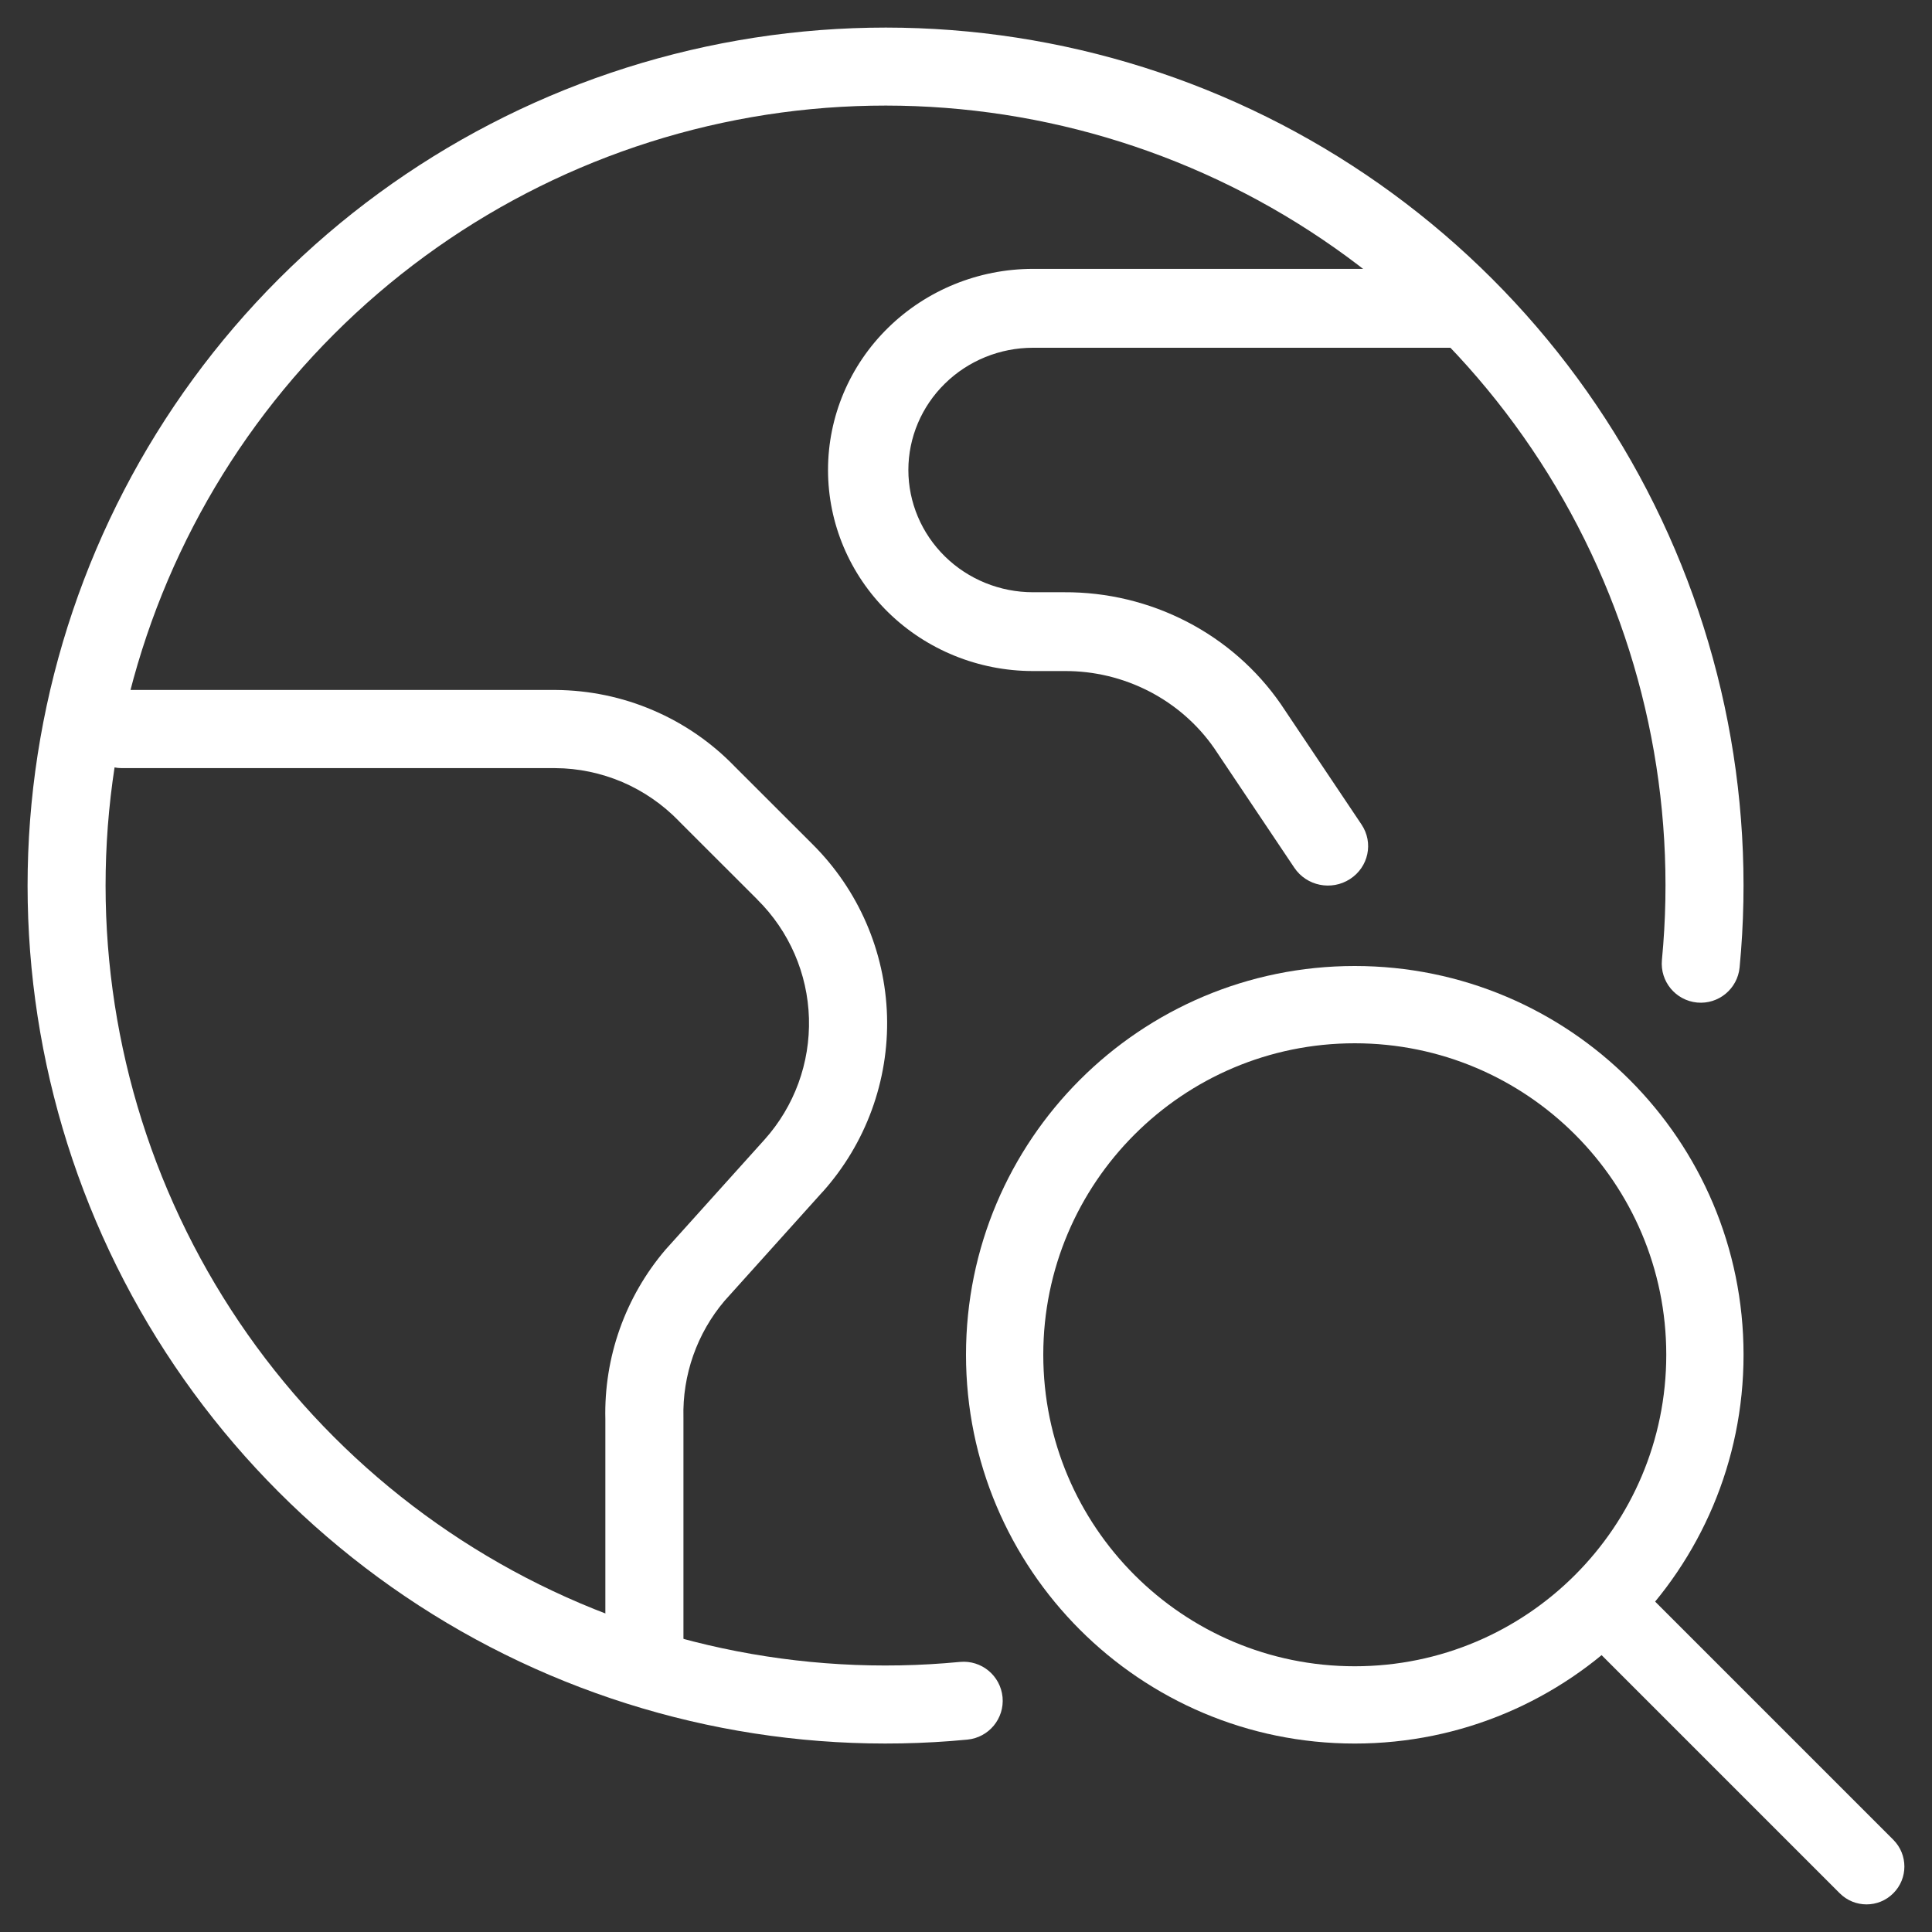 <svg width="24" height="24" viewBox="0 0 24 24" fill="none" xmlns="http://www.w3.org/2000/svg">
<rect x="0" y="0" width="24" height="24" fill="#333333" stroke="none"/>
<g clip-path="url(#clip0_1954_94)">
<path fill-rule="evenodd" clip-rule="evenodd" d="M15.132 2.237C13.327 1.386 11.304 1.113 9.338 1.455C7.372 1.798 5.56 2.739 4.15 4.15C2.739 5.56 1.798 7.372 1.455 9.338C1.113 11.304 1.386 13.327 2.237 15.132C3.087 16.937 4.475 18.435 6.209 19.422C7.943 20.409 9.939 20.836 11.925 20.645C12.192 20.62 12.428 20.815 12.454 21.082C12.479 21.348 12.284 21.584 12.018 21.61C9.833 21.82 7.637 21.349 5.729 20.264C3.822 19.178 2.296 17.53 1.36 15.545C0.424 13.56 0.124 11.334 0.501 9.172C0.878 7.01 1.912 5.016 3.464 3.464C5.016 1.912 7.01 0.878 9.172 0.501C11.334 0.124 13.56 0.424 15.545 1.36C17.53 2.296 19.178 3.822 20.264 5.729C21.349 7.637 21.82 9.833 21.61 12.018C21.584 12.284 21.348 12.479 21.082 12.454C20.815 12.428 20.62 12.192 20.645 11.925C20.836 9.939 20.409 7.943 19.422 6.209C18.435 4.475 16.937 3.087 15.132 2.237Z" fill="white"/>
<path fill-rule="evenodd" clip-rule="evenodd" d="M1.028 9.056C1.028 8.788 1.246 8.571 1.514 8.571H6.899H6.902C7.318 8.574 7.73 8.659 8.112 8.823C8.494 8.986 8.839 9.224 9.127 9.522L10.094 10.488L10.094 10.488C10.664 11.055 10.995 11.818 11.019 12.621C11.042 13.424 10.756 14.206 10.22 14.805L10.219 14.805L9.001 16.159C8.658 16.563 8.476 17.081 8.49 17.611C8.49 17.616 8.49 17.62 8.49 17.625V20.409C8.49 20.677 8.273 20.895 8.005 20.895C7.737 20.895 7.52 20.677 7.52 20.409V17.631C7.501 16.861 7.767 16.11 8.267 15.524C8.27 15.521 8.272 15.518 8.275 15.515L9.497 14.157L9.498 14.156C9.868 13.743 10.065 13.204 10.049 12.649C10.033 12.095 9.804 11.567 9.41 11.177L9.409 11.175L8.438 10.205C8.436 10.203 8.434 10.201 8.433 10.199C8.233 9.993 7.994 9.828 7.731 9.715C7.467 9.603 7.184 9.543 6.897 9.542H1.514C1.246 9.542 1.028 9.324 1.028 9.056Z" fill="white"/>
<path fill-rule="evenodd" clip-rule="evenodd" d="M11.032 4.072C11.509 3.604 12.157 3.34 12.832 3.34H18.113C18.389 3.34 18.613 3.56 18.613 3.83C18.613 4.101 18.389 4.32 18.113 4.32H12.832C12.422 4.32 12.028 4.48 11.738 4.765C11.448 5.049 11.284 5.436 11.284 5.838C11.284 6.241 11.448 6.627 11.738 6.912C12.028 7.197 12.422 7.357 12.832 7.357H13.22C13.75 7.354 14.273 7.48 14.742 7.722C15.211 7.964 15.613 8.316 15.911 8.747C15.912 8.749 15.913 8.751 15.915 8.753L16.913 10.242C17.065 10.468 17.001 10.771 16.77 10.92C16.54 11.069 16.231 11.006 16.079 10.78L15.083 9.294C14.877 8.998 14.6 8.756 14.277 8.589C13.952 8.421 13.591 8.334 13.224 8.336H13.221H12.832C12.157 8.336 11.509 8.073 11.032 7.605C10.554 7.136 10.286 6.501 10.286 5.838C10.286 5.176 10.554 4.54 11.032 4.072Z" fill="white"/>
<path fill-rule="evenodd" clip-rule="evenodd" d="M16.829 12.96C14.693 12.96 12.96 14.693 12.96 16.829C12.96 18.966 14.693 20.699 16.829 20.699C18.966 20.699 20.699 18.966 20.699 16.829C20.699 14.693 18.966 12.96 16.829 12.96ZM12 16.829C12 14.162 14.162 12 16.829 12C19.497 12 21.659 14.162 21.659 16.829C21.659 19.497 19.497 21.659 16.829 21.659C14.162 21.659 12 19.497 12 16.829Z" fill="white"/>
<path fill-rule="evenodd" clip-rule="evenodd" d="M19.798 19.798C19.982 19.614 20.279 19.614 20.463 19.798L23.519 22.854C23.703 23.038 23.703 23.336 23.519 23.519C23.336 23.703 23.038 23.703 22.854 23.519L19.798 20.463C19.614 20.279 19.614 19.982 19.798 19.798Z" fill="white"/>
</g>
<defs>
<clipPath id="clip0_1954_94">
<rect width="24" height="24" fill="white"/>
</clipPath>
</defs>
</svg>

